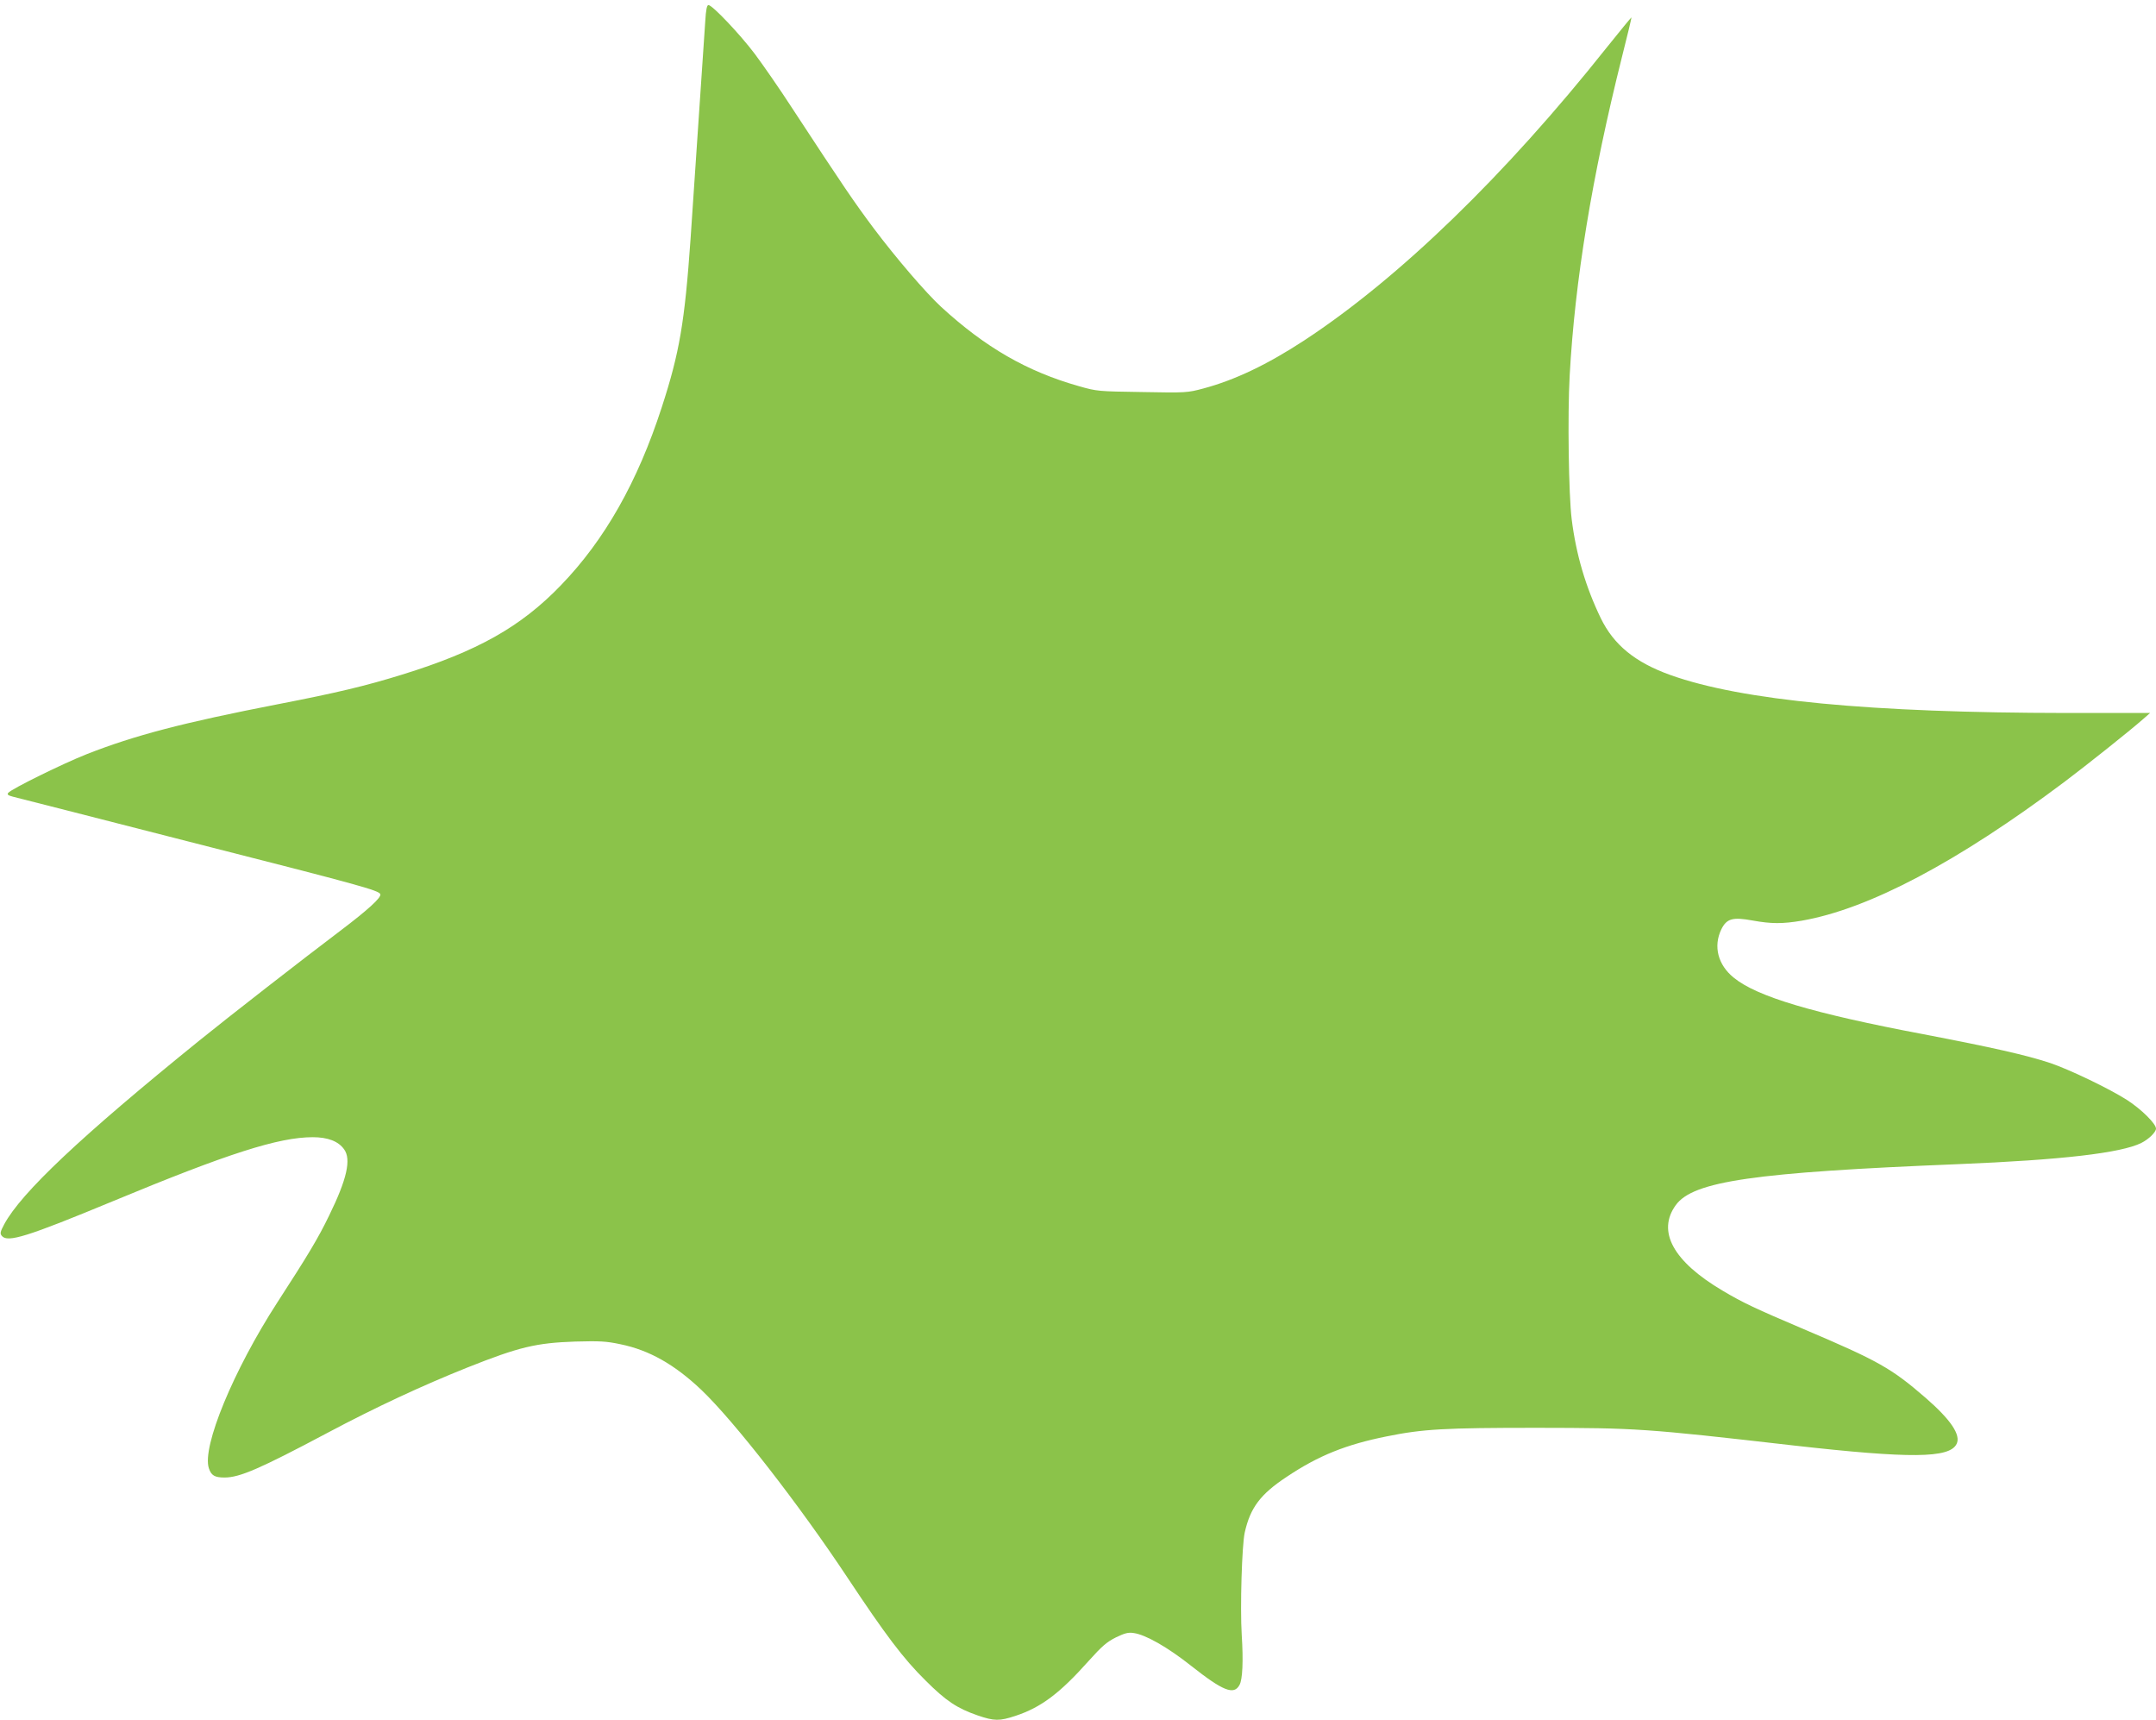 <?xml version="1.0" standalone="no"?>
<!DOCTYPE svg PUBLIC "-//W3C//DTD SVG 20010904//EN"
 "http://www.w3.org/TR/2001/REC-SVG-20010904/DTD/svg10.dtd">
<svg version="1.0" xmlns="http://www.w3.org/2000/svg"
 width="1280pt" height="1021pt" viewBox="0 0 1280 1021"
 preserveAspectRatio="xMidYMid meet">
<g transform="translate(0,1021) scale(0.1,-0.1)"
fill="#8bc34a" stroke="none">
<path d="M4187 10083 c-19 -275 -78 -1157 -87 -1288 -35 -499 -66 -679 -171
-1002 -144 -444 -339 -788 -599 -1057 -238 -247 -496 -392 -942 -530 -216 -67
-387 -108 -738 -176 -566 -110 -851 -185 -1134 -296 -142 -56 -447 -206 -467
-230 -8 -10 -2 -15 28 -23 21 -5 488 -124 1038 -265 1022 -260 1136 -291 1143
-314 6 -20 -74 -93 -238 -217 -220 -166 -666 -513 -840 -654 -698 -565 -1054
-900 -1155 -1088 -24 -45 -26 -55 -14 -69 34 -41 150 -5 659 206 684 284 985
380 1187 380 89 0 152 -24 186 -72 43 -59 17 -177 -89 -393 -65 -135 -127
-237 -307 -515 -261 -403 -449 -858 -407 -985 14 -43 35 -55 93 -55 90 0 210
52 611 265 288 153 561 280 831 388 307 122 407 146 640 154 147 4 184 2 269
-16 171 -35 322 -121 480 -271 196 -187 579 -679 868 -1115 225 -339 331 -480
463 -610 122 -122 188 -165 309 -207 99 -34 130 -34 224 -3 152 50 263 133
436 327 78 87 107 112 161 139 52 25 73 31 105 26 70 -9 202 -84 342 -195 190
-150 254 -175 287 -113 18 32 23 143 13 297 -10 164 1 533 18 608 33 147 93
227 249 330 188 126 353 192 593 240 216 44 344 51 893 51 593 -1 634 -3 1525
-105 692 -78 924 -76 966 9 27 53 -34 144 -185 275 -201 174 -280 219 -721
406 -291 124 -358 155 -483 229 -294 174 -391 352 -278 508 103 142 465 194
1676 243 614 25 968 66 1088 126 44 22 87 64 87 85 0 29 -87 115 -172 170
-105 67 -340 180 -455 219 -141 47 -350 94 -753 171 -655 124 -989 223 -1127
336 -94 76 -122 186 -74 286 32 65 67 75 187 53 111 -20 177 -20 290 -1 398
69 924 347 1559 823 134 101 386 301 470 375 l40 35 -495 0 c-1164 1 -1929 74
-2352 225 -210 75 -337 179 -414 337 -90 186 -147 379 -173 588 -18 144 -25
620 -12 852 31 565 132 1179 310 1890 33 129 58 236 57 237 -1 1 -67 -79 -147
-179 -603 -759 -1234 -1370 -1795 -1738 -220 -144 -413 -236 -600 -286 -94
-25 -102 -26 -363 -21 -261 4 -268 4 -376 35 -308 87 -557 231 -818 471 -92
85 -266 288 -400 466 -115 154 -178 246 -482 710 -75 116 -176 261 -223 324
-88 117 -253 291 -276 291 -9 0 -15 -27 -19 -97z"/>
</g>
</svg>
